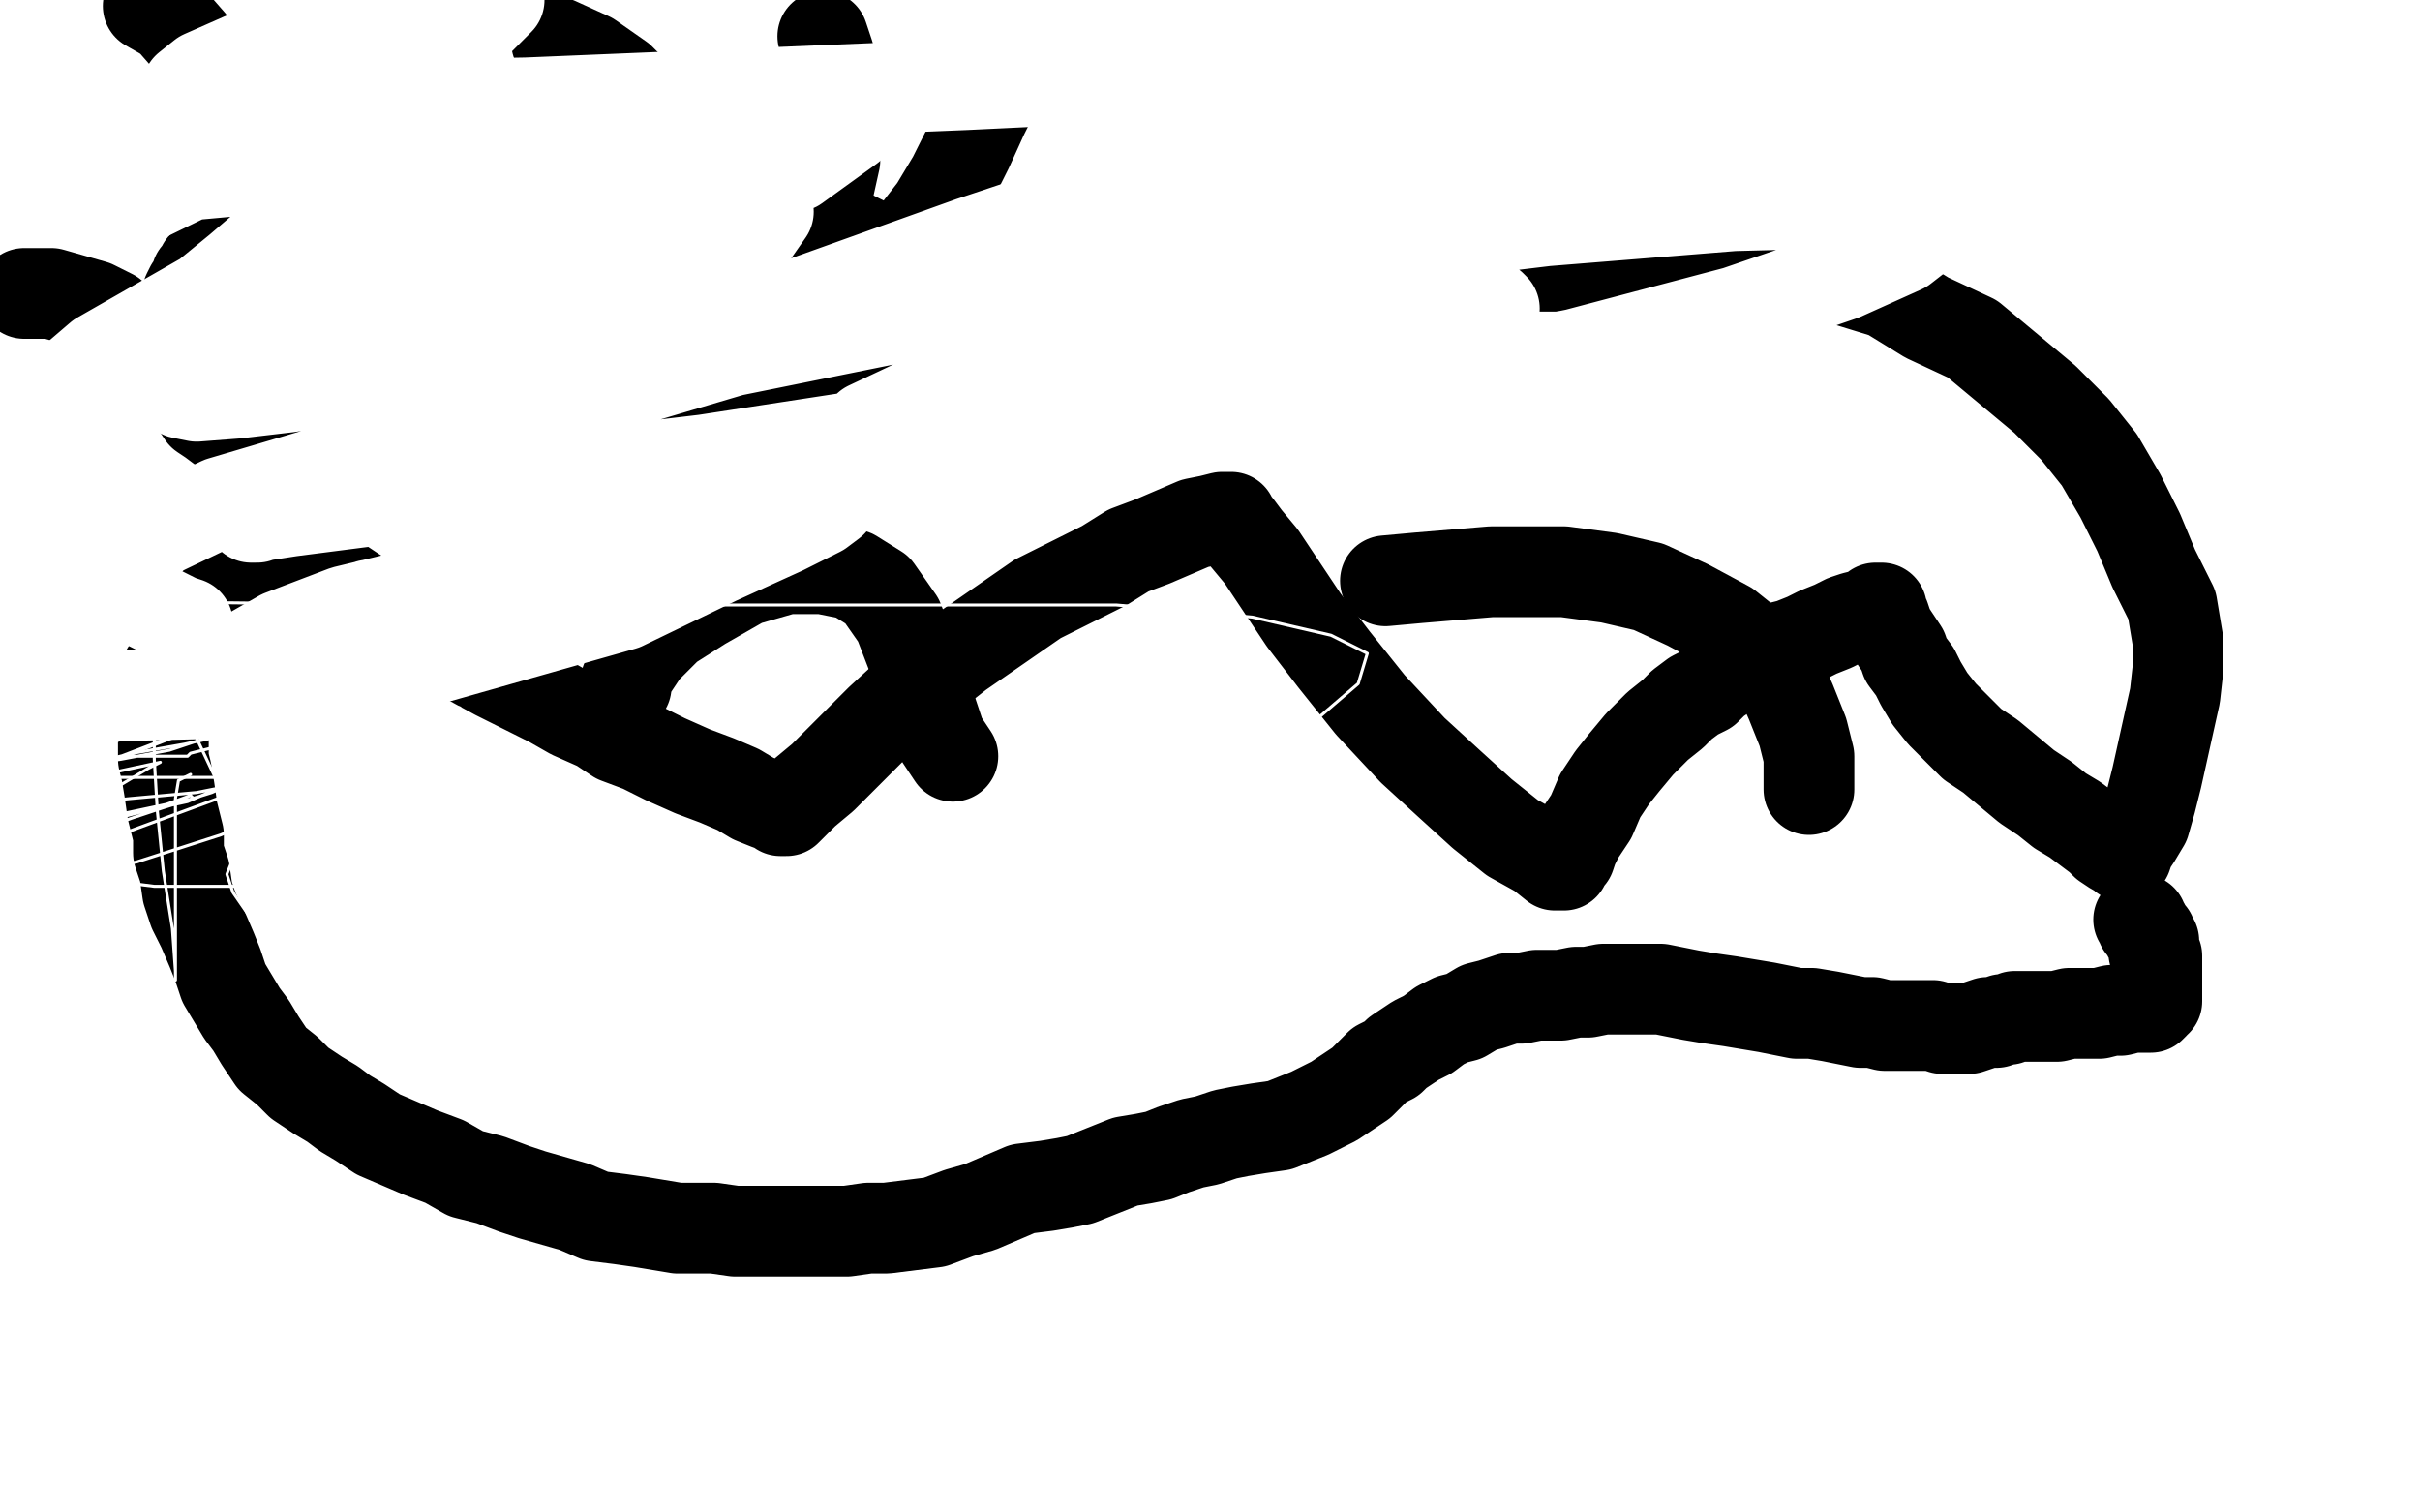 <?xml version="1.0" standalone="no"?>
<!DOCTYPE svg PUBLIC "-//W3C//DTD SVG 1.1//EN"
"http://www.w3.org/Graphics/SVG/1.1/DTD/svg11.dtd">

<svg width="800" height="500" version="1.1" xmlns="http://www.w3.org/2000/svg" xmlns:xlink="http://www.w3.org/1999/xlink" style="stroke-antialiasing: false"><desc>This SVG has been created on https://colorillo.com/</desc><rect x='0' y='0' width='800' height='500' style='fill: rgb(255,255,255); stroke-width:0' /><polyline points="108,188 109,190 109,190 113,193 113,193 119,197 119,197 127,202 127,202 134,207 134,207 143,211 143,211 153,217 153,217 164,223 174,228 182,232 189,236 198,240 204,244 212,247 220,251 229,255 237,258 244,261 249,264 254,266 257,267 258,268 260,268 262,266 266,262 272,257 280,249 291,238 303,227 317,216 330,207 343,198 355,192 365,187 373,182 381,179 388,176 395,173 400,172 404,171 405,171 406,171 407,171 407,172 409,174 412,178 417,184 423,193 431,205 441,218 453,233 467,248 479,259 490,269 500,277 509,282 514,286 517,286 517,285 519,283 520,280 522,276 526,270 529,263 533,257 537,252 542,246 548,240 553,236 556,233 560,230 564,228 567,225 570,223 574,221 577,220 581,218 584,216 588,214 592,213 597,211 601,209 606,207 610,205 613,204 617,203 619,202 620,201 621,201 622,201 622,202 623,204 624,207 625,209 627,212 629,215 630,218 633,222 635,226 638,231 642,236 646,240 652,246 658,250 664,255 670,260 676,264 681,268 686,271 690,274 694,277 696,279 699,281 701,282 702,283 703,283 704,280 706,277 709,272 711,265 713,257 715,248 717,239 719,230 720,221 720,212 718,200 712,188 707,176 701,164 694,152 686,142 676,132 664,122 652,112 637,105 624,97 611,93 599,90 587,89 575,88 564,88 554,88 543,88 533,88 523,88 513,88 502,88 491,89 479,89 468,91 457,92 446,93 436,94 426,96 416,98 407,99 399,101 391,103 382,105 373,108 365,110 357,112 349,113 341,115 332,116 324,118 316,119 306,121 296,124 286,126 276,129 265,132 255,134 246,137 237,140 229,142 221,144 214,145 207,147 200,149 193,150 186,152 180,153 174,154 168,154 162,154 157,154 151,155 145,155 139,155 133,155 127,155 120,155 114,154 107,154 101,153 95,151 89,149 83,146 78,144 74,142 70,139 67,137 65,134 63,131 62,129 61,126 60,122 60,119 60,115 60,111 60,107 60,104 61,100 62,97 63,95 64,94 65,91 66,90 67,88 68,87 69,86 71,85 73,84 75,82 78,81 80,80 83,79 85,79 89,79 93,78 97,78 103,78 109,78 115,79 119,80 124,82 126,83 129,84 131,86 134,87 136,89 139,91 141,94 143,98 145,102 146,106 148,111 149,116 149,120 149,124 149,127 149,130 148,133 148,135 146,137 144,140 142,142 140,144 137,146 133,149 128,153 124,156 121,160 117,163 113,166 109,170 104,173 100,176 96,178 93,181 89,184 85,187 81,190 77,194 73,197 70,201 68,203 65,206 63,209 60,212 59,215 58,217 57,219 56,221 55,222 55,225 54,227 54,230 54,232 54,236 54,239 54,242 54,246 54,251 55,255 56,261 57,268 59,276 59,282 61,288 62,295 64,301 67,307 70,314 72,319 74,325 77,330 80,335 83,339 86,344 90,350 95,354 99,358 105,362 110,365 114,368 119,371 125,375 132,378 139,381 147,384 154,388 162,390 170,393 176,395 183,397 190,399 197,402 205,403 212,404 218,405 224,406 231,406 236,406 243,407 250,407 257,407 265,407 273,407 280,407 287,406 293,406 301,405 309,404 317,401 324,399 331,396 338,393 346,392 352,391 357,390 362,388 367,386 372,384 378,383 383,382 388,380 394,378 399,377 405,375 410,374 416,373 423,372 428,370 433,368 437,366 441,364 444,362 447,360 450,358 453,355 456,352 460,350 462,348 465,346 468,344 472,342 476,339 480,337 484,336 489,333 493,332 499,330 503,330 508,329 512,329 516,329 521,328 525,328 530,327 534,327 539,327 544,327 549,327 554,328 559,329 565,330 572,331 578,332 584,333 589,334 594,335 599,335 605,336 610,337 615,338 619,338 623,339 626,339 629,339 633,339 636,339 639,339 642,340 645,340 647,340 649,340 651,340 654,339 657,338 660,338 662,337 664,337 666,336 669,336 672,336 676,336 680,336 684,335 689,335 694,335 698,334 701,334 705,333 707,333 709,333 710,333 711,333 712,332 712,331 713,331 713,329 713,328 713,327 713,326 713,325 713,324 713,323 713,322 713,321 713,320 713,319 713,318 713,317 713,316 712,315 712,313 712,311 711,310 711,309 710,309 710,308 709,307 709,306 708,306 708,304 707,304" style="fill: none; stroke: #000000; stroke-width: 30; stroke-linejoin: round; stroke-linecap: round; stroke-antialiasing: false; stroke-antialias: 0; opacity: 1.0"/>
<polyline points="254,126 251,123 251,123 244,119 244,119 241,115 241,115 239,113 239,113 238,111 238,111 238,109 238,109 238,106 238,106 238,103 238,100 238,97 239,94 240,91 242,89 244,87 245,85 246,84 249,82 251,80 254,79 258,77 261,75 264,74 266,74 267,74 269,74 271,74 273,74 277,76 282,78 286,80 292,83 296,85 302,88 305,91 307,93 308,95 309,95 309,97 309,98 309,100 309,102 309,103 309,105 308,106 308,107 307,108 306,108 305,109" style="fill: none; stroke: #000000; stroke-width: 30; stroke-linejoin: round; stroke-linecap: round; stroke-antialiasing: false; stroke-antialias: 0; opacity: 1.0"/>
<polyline points="299,82 302,78 302,78 309,69 309,69 315,59 315,59 320,49 320,49 325,38 325,38 329,30 329,30" style="fill: none; stroke: #000000; stroke-width: 30; stroke-linejoin: round; stroke-linecap: round; stroke-antialiasing: false; stroke-antialias: 0; opacity: 1.0"/>
<polyline points="272,72 274,62 274,62 276,53 276,53 276,44 276,44 276,34 276,34 275,25 275,25 274,18 274,18 272,12 272,12" style="fill: none; stroke: #000000; stroke-width: 30; stroke-linejoin: round; stroke-linecap: round; stroke-antialiasing: false; stroke-antialias: 0; opacity: 1.0"/>
<polyline points="240,88 238,78 238,78 232,63 232,63 225,49 225,49 215,36 215,36 205,26 205,26 195,19 195,19 184,14 184,14" style="fill: none; stroke: #000000; stroke-width: 30; stroke-linejoin: round; stroke-linecap: round; stroke-antialiasing: false; stroke-antialias: 0; opacity: 1.0"/>
<polyline points="129,68 128,68 128,68 128,63 128,63 128,51 128,51 124,33 124,33 116,12 116,12" style="fill: none; stroke: #000000; stroke-width: 30; stroke-linejoin: round; stroke-linecap: round; stroke-antialiasing: false; stroke-antialias: 0; opacity: 1.0"/>
<polyline points="84,63 83,61 83,61 81,53 81,53 77,42 77,42 71,28 71,28 63,14 63,14 56,6 56,6 49,2 49,2" style="fill: none; stroke: #000000; stroke-width: 30; stroke-linejoin: round; stroke-linecap: round; stroke-antialiasing: false; stroke-antialias: 0; opacity: 1.0"/>
<polyline points="40,107 39,106 39,106 37,104 37,104 31,101 31,101 24,99 24,99 17,97 17,97 8,97 8,97" style="fill: none; stroke: #000000; stroke-width: 30; stroke-linejoin: round; stroke-linecap: round; stroke-antialiasing: false; stroke-antialias: 0; opacity: 1.0"/>
<polyline points="207,227 207,226 207,226 207,225 207,225 209,221 209,221 213,215 213,215 221,207 221,207 232,200 232,200 246,192 246,192 260,188 272,188 282,190 290,195 297,205 302,218 307,232 311,244 315,250" style="fill: none; stroke: #000000; stroke-width: 30; stroke-linejoin: round; stroke-linecap: round; stroke-antialiasing: false; stroke-antialias: 0; opacity: 1.0"/>
<polyline points="458,192 469,191 469,191 481,190 481,190 493,189 493,189 505,189 505,189 517,189 517,189 532,191 532,191 545,194 545,194 558,200 571,207 581,215 588,223 592,232 596,242 598,250 598,256 598,259 598,261" style="fill: none; stroke: #000000; stroke-width: 30; stroke-linejoin: round; stroke-linecap: round; stroke-antialiasing: false; stroke-antialias: 0; opacity: 1.0"/>
<polyline points="122,200 119,203 119,203 113,205 113,205 103,210 103,210 90,216 90,216 78,221 78,221 68,227 68,227 64,229 64,229 64,228 70,224 79,218 93,210 114,202 143,195 174,189 228,177 250,172 267,168 275,166 271,169 259,175 237,185 206,200 118,225 79,229 40,230 12,228 5,205 27,188 73,166 242,116 336,97 428,83 511,73 573,68 612,67 636,67 647,67 647,68 629,82 609,91 574,103 521,117 412,139 360,145 320,149 293,150 277,150 279,149 287,141 304,133 362,120 393,112 423,105 449,103 484,102 493,101 494,102 472,112 442,120 404,127 357,133 233,152 174,159 127,165 96,169 83,171 85,171 93,165 111,156 192,127 254,104 321,80 384,59 472,33 490,27 489,24 477,23 455,23 424,24 381,25 319,28 246,31 174,34 117,35 84,35 65,33 62,31 62,29 67,25 101,10 125,5 145,2 158,0 165,0 157,8 141,16 87,46 46,66 50,59 94,55 134,55 169,55 196,57 210,62 214,72 204,83 187,95 164,106 116,125 95,128 78,130 65,131 60,130 61,123 70,109 87,93 155,59 202,44 239,36 268,31 288,32 288,34 281,42 263,55 198,82 156,94 115,104 84,112 43,116 46,113 61,102 87,90 120,79 154,71 185,65 212,62 234,62 247,64 253,68 254,70 247,80 231,90 208,99 182,105 130,114 110,114 95,113 88,109 86,96 91,86 93,81 91,80 86,83 79,89 68,98 33,118 19,130 12,140 7,148 6,158 7,163 12,171 19,177 25,186 30,190 36,194 45,198 59,205 62,206" style="fill: none; stroke: #ffffff; stroke-width: 30; stroke-linejoin: round; stroke-linecap: round; stroke-antialiasing: false; stroke-antialias: 0; opacity: 1.0"/>
<polyline points="63,256 59,258 59,258 58,264 58,264 58,274 58,274 58,286 58,286 58,299 58,299 58,310 58,310 58,324 58,324 58,321 57,307 54,288 52,268 51,251 51,235 51,225 52,222 53,223 57,230 65,244 73,261 84,280 96,298 103,311 110,324 108,325 100,321 86,308 77,295 75,289 77,284 94,268 106,260 112,258 108,259 94,267 73,276 45,285 19,289 7,293 14,290 34,278 72,264 140,238 152,234 150,234 132,239 109,245 93,252 85,256 86,257 97,251 109,246 115,243 112,243 100,243 84,244 71,247 63,249 62,250 54,250 43,250 29,251 14,254 15,255 27,253 44,249 61,246 70,244 68,244 56,248 40,251 19,254 5,257 6,259 20,252 41,244 67,237 63,239 53,245 40,250 27,258 19,264 23,266 43,264 65,262 80,259 76,259 62,265 39,270 11,275 3,279 31,271 64,264 63,263 52,267 33,272 16,276 6,281 8,282 27,276 54,267 70,262 79,258 80,257" style="fill: none; stroke: #ffffff; stroke-width: 1; stroke-linejoin: round; stroke-linecap: round; stroke-antialiasing: false; stroke-antialias: 0; opacity: 1.0"/>
<polyline points="31,254 67,240 76,236 74,236 59,239 35,243 13,248" style="fill: none; stroke: #ffffff; stroke-width: 1; stroke-linejoin: round; stroke-linecap: round; stroke-antialiasing: false; stroke-antialias: 0; opacity: 1.0"/>
<polyline points="80,257 79,257 66,257 25,257 20,258 21,258 31,254" style="fill: none; stroke: #ffffff; stroke-width: 1; stroke-linejoin: round; stroke-linecap: round; stroke-antialiasing: false; stroke-antialias: 0; opacity: 1.0"/>
<polyline points="13,248 1,254 3,256 19,256 39,255 53,252 49,254 34,263 18,271 10,280 9,284 11,288 51,293 79,293 128,294 145,296 162,299 179,301 222,306 249,305 280,301 312,294 382,269 411,252 435,238 449,226 452,216 440,210 414,204 369,200 226,200 140,200 51,199 6,199 8,189 26,183 91,171 138,168 213,166 242,166 262,168 272,169 273,171 271,172 261,174 246,175 223,176 195,176 132,176 115,176 117,175 124,171 133,168 143,165 153,165 166,164 178,163 188,163 191,162 192,162" style="fill: none; stroke: #ffffff; stroke-width: 1; stroke-linejoin: round; stroke-linecap: round; stroke-antialiasing: false; stroke-antialias: 0; opacity: 1.0"/>
</svg>
